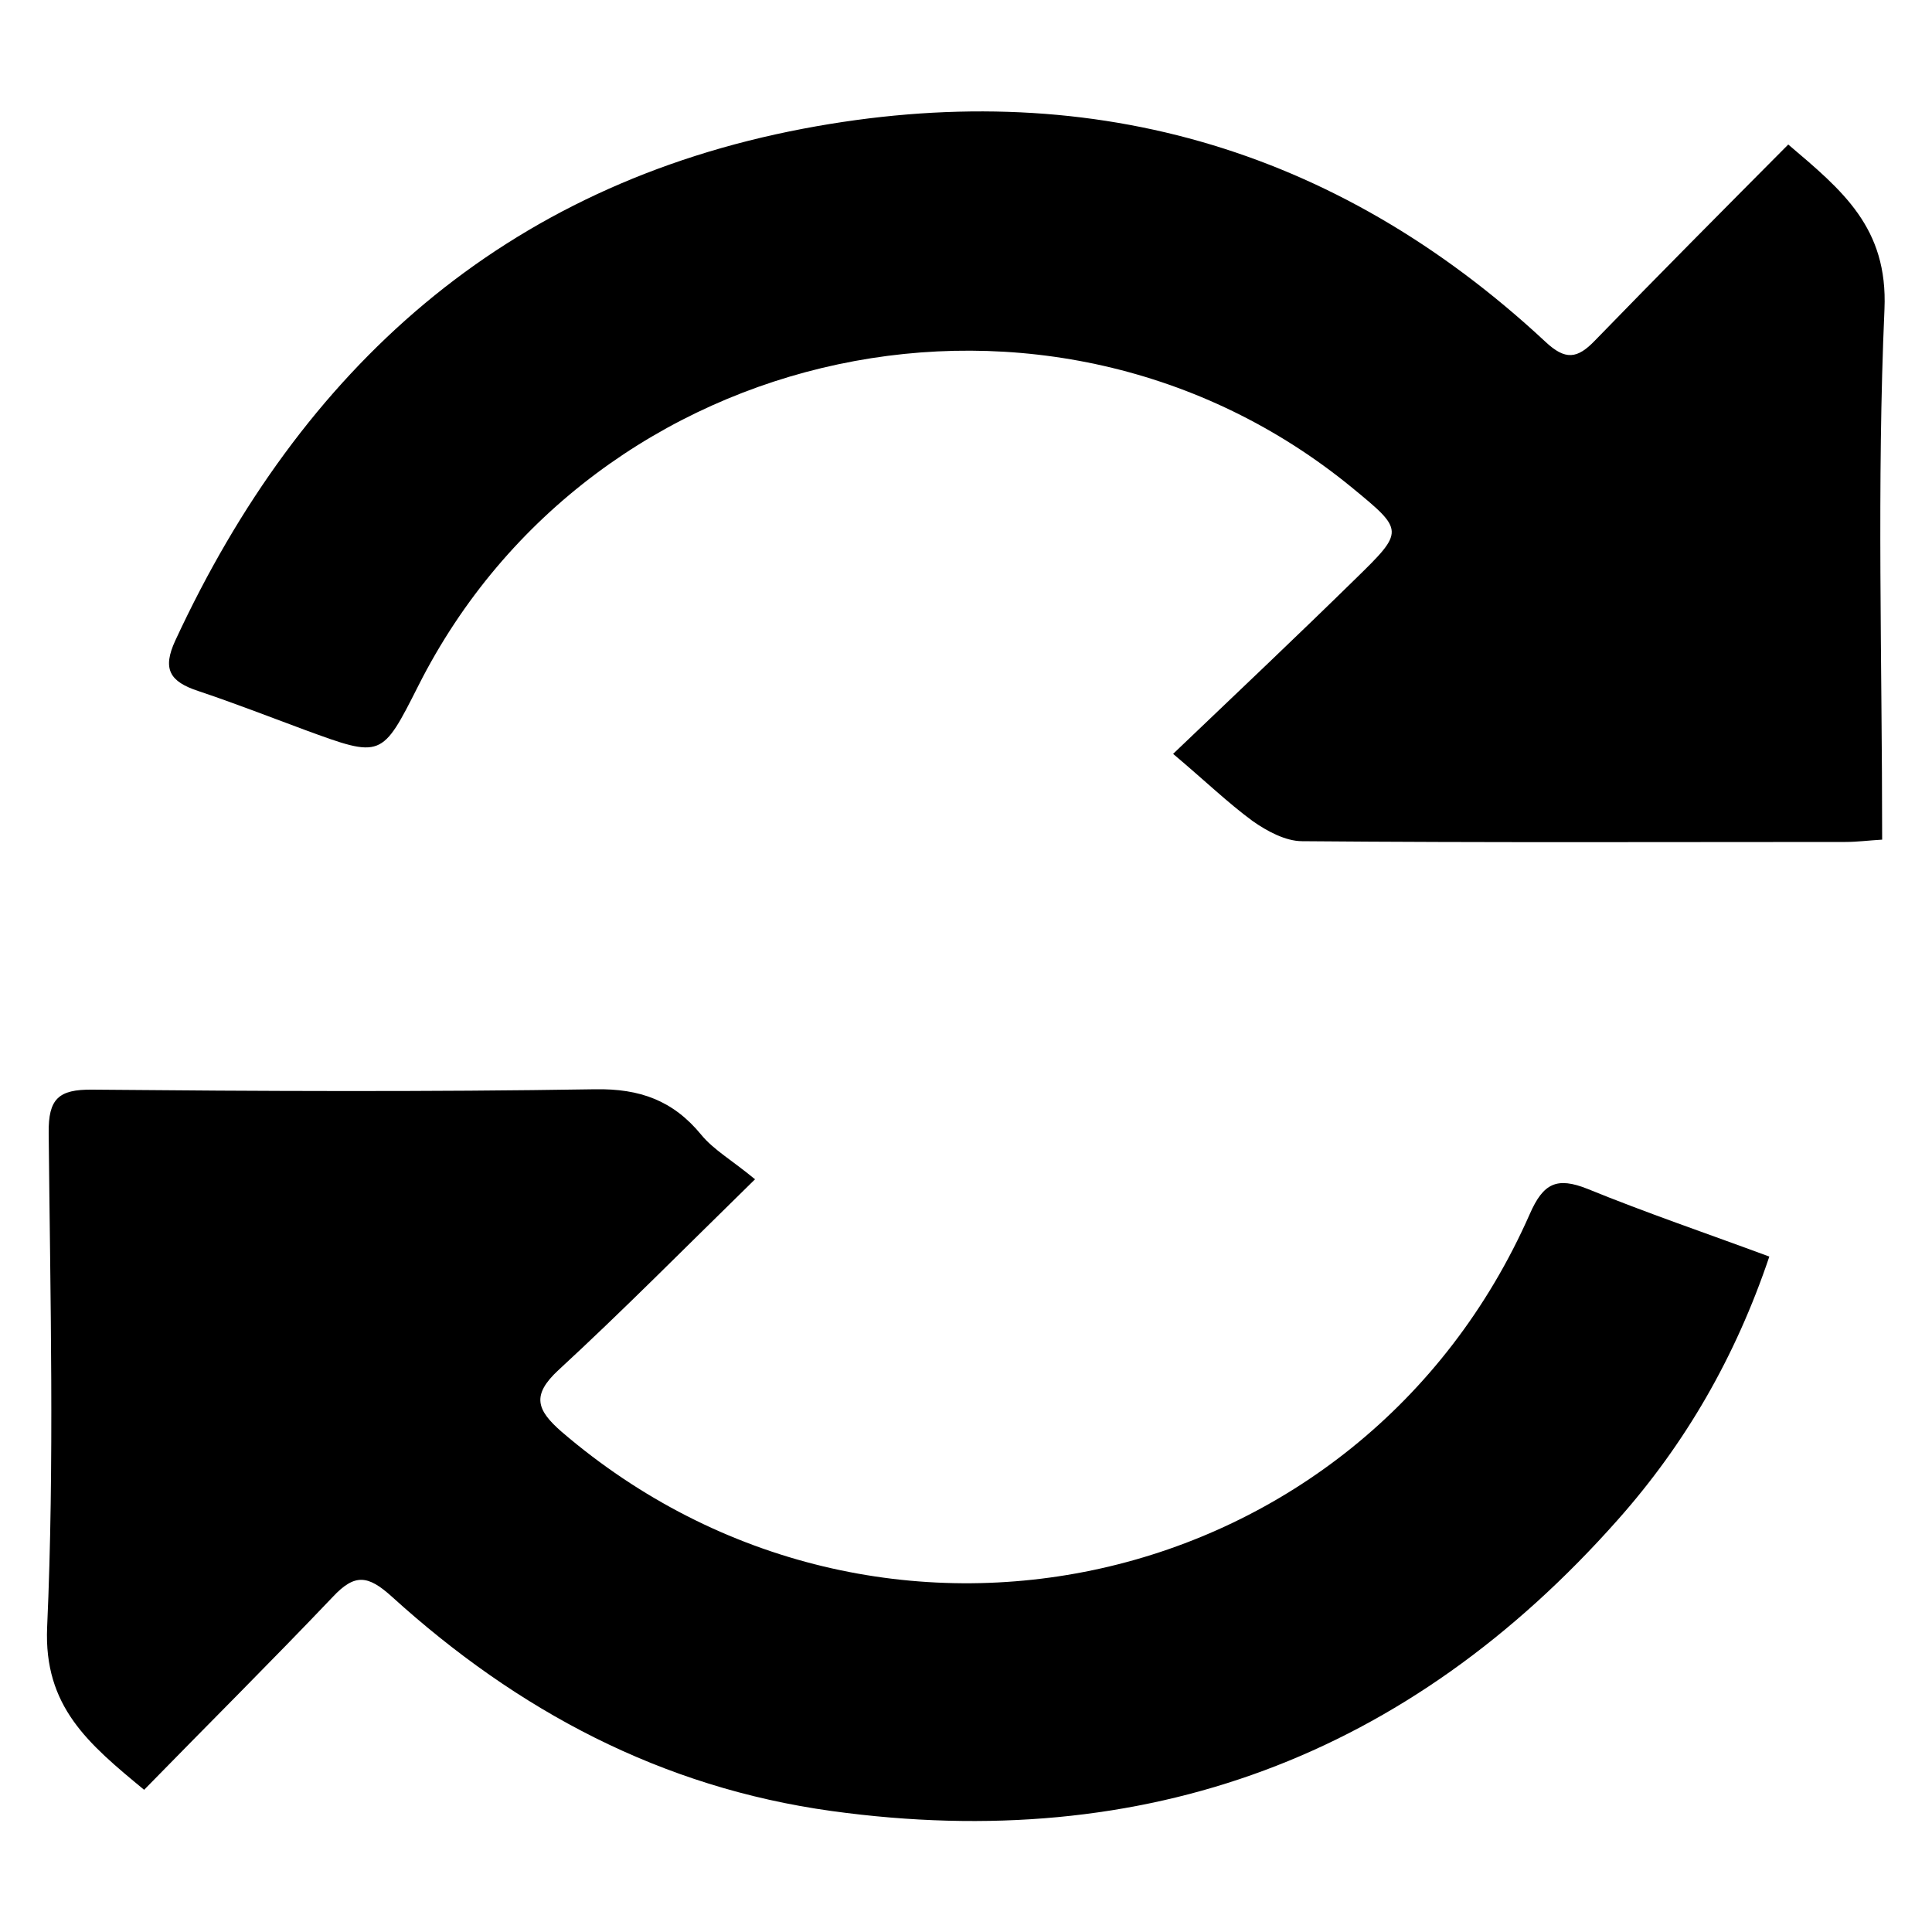 <?xml version="1.0" encoding="utf-8"?>
<!-- Generator: Adobe Illustrator 25.4.1, SVG Export Plug-In . SVG Version: 6.00 Build 0)  -->
<svg version="1.2" baseProfile="tiny" id="Layer_1" xmlns="http://www.w3.org/2000/svg" xmlns:xlink="http://www.w3.org/1999/xlink"
	 x="0px" y="0px" viewBox="0 0 50 50" overflow="visible" xml:space="preserve">
<g>
	<path d="M30.36,19.51c1.74-1.66,3.24-3.08,4.72-4.53c1.27-1.24,1.26-1.25-0.09-2.36c-7.77-6.37-19.63-3.85-24.16,5.12
		c-0.95,1.88-0.95,1.88-2.94,1.15c-0.92-0.34-1.84-0.7-2.77-1.01c-0.72-0.24-0.93-0.56-0.58-1.31C7.81,9.52,13.05,4.8,20.79,3.33
		c7.27-1.38,13.74,0.43,19.2,5.51c0.52,0.49,0.83,0.45,1.29-0.03c1.64-1.69,3.3-3.36,5-5.07c1.4,1.19,2.58,2.15,2.49,4.26
		c-0.2,4.53-0.06,9.08-0.06,13.73c-0.35,0.02-0.65,0.06-0.95,0.06c-4.69,0-9.37,0.02-14.06-0.02c-0.43,0-0.91-0.26-1.28-0.52
		C31.78,20.78,31.19,20.21,30.36,19.51z"/>
	<path d="M19.54,30.52c-1.85,1.81-3.43,3.41-5.09,4.94c-0.7,0.65-0.56,1.03,0.08,1.59c8.21,7.05,20.7,4.26,25.06-5.63
		c0.35-0.8,0.7-0.97,1.5-0.65c1.52,0.62,3.08,1.15,4.7,1.75c-0.88,2.61-2.18,4.85-3.92,6.81c-5.43,6.13-12.2,8.66-20.34,7.54
		c-4.42-0.61-8.14-2.6-11.39-5.55c-0.62-0.56-0.96-0.6-1.53,0.01C7.02,43,5.37,44.64,3.73,46.32c-1.44-1.19-2.6-2.15-2.51-4.21
		c0.19-4.26,0.08-8.53,0.04-12.79c-0.01-0.88,0.25-1.13,1.13-1.12c4.34,0.04,8.67,0.06,13.01-0.01c1.16-0.02,2.02,0.29,2.75,1.18
		C18.47,29.76,18.95,30.03,19.54,30.52z"/>
</g>
</svg>
